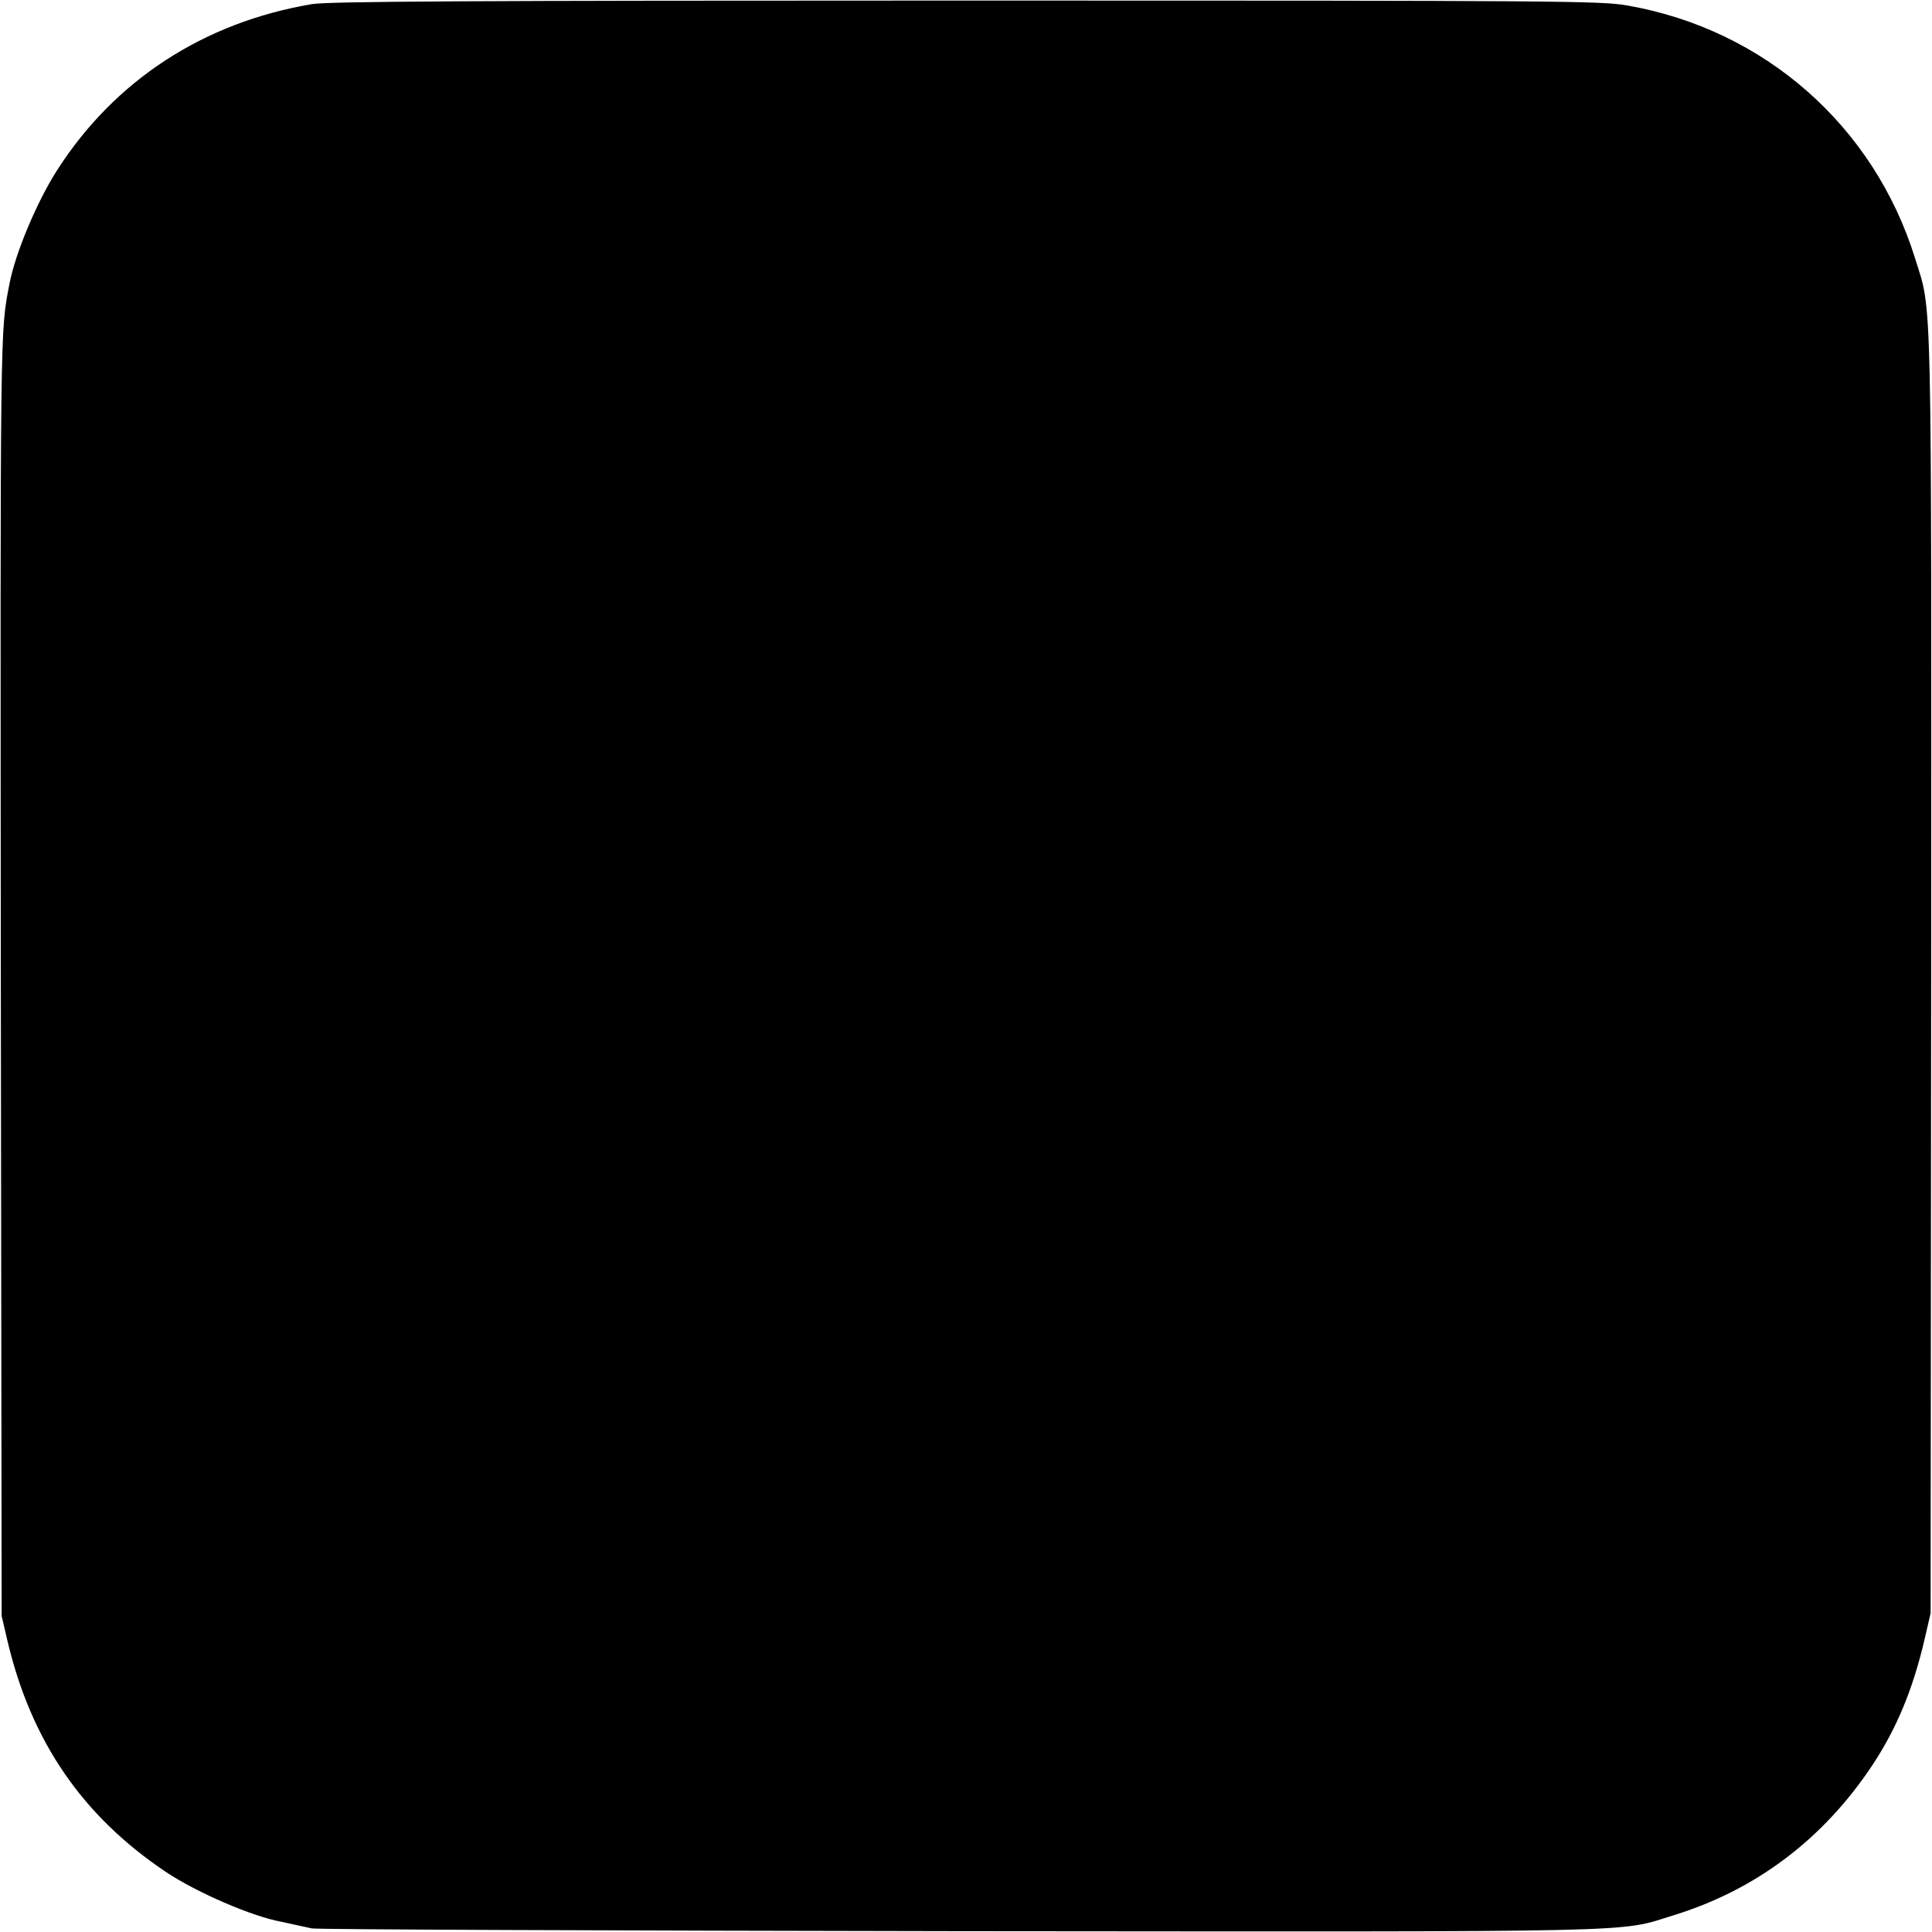 <?xml version="1.0" standalone="no"?>
<!DOCTYPE svg PUBLIC "-//W3C//DTD SVG 20010904//EN"
 "http://www.w3.org/TR/2001/REC-SVG-20010904/DTD/svg10.dtd">
<svg version="1.0" xmlns="http://www.w3.org/2000/svg"
 width="700pt" height="700pt" viewBox="0 0 700 700"
 preserveAspectRatio="xMidYMid meet">
<g transform="translate(0,700) scale(0.1,-0.1)"
fill="#000000" stroke="none">
<path d="M1130 6985 c-392 -66 -714 -276 -922 -600 -73 -113 -152 -301 -173
-410 -35 -178 -34 -130 -32 -2510 l3 -2320 21 -90 c86 -365 273 -636 575 -838
111 -74 312 -161 418 -180 14 -3 36 -8 50 -11 14 -3 41 -9 60 -13 19 -4 1075
-8 2345 -10 2536 -2 2383 -6 2590 58 298 92 541 276 718 542 89 134 148 277
190 457 l22 95 2 2315 c1 2532 4 2394 -58 2593 -149 481 -546 830 -1042 917
-96 17 -236 18 -2397 18 -1802 0 -2311 -3 -2370 -13z"/>
</g>
</svg>

